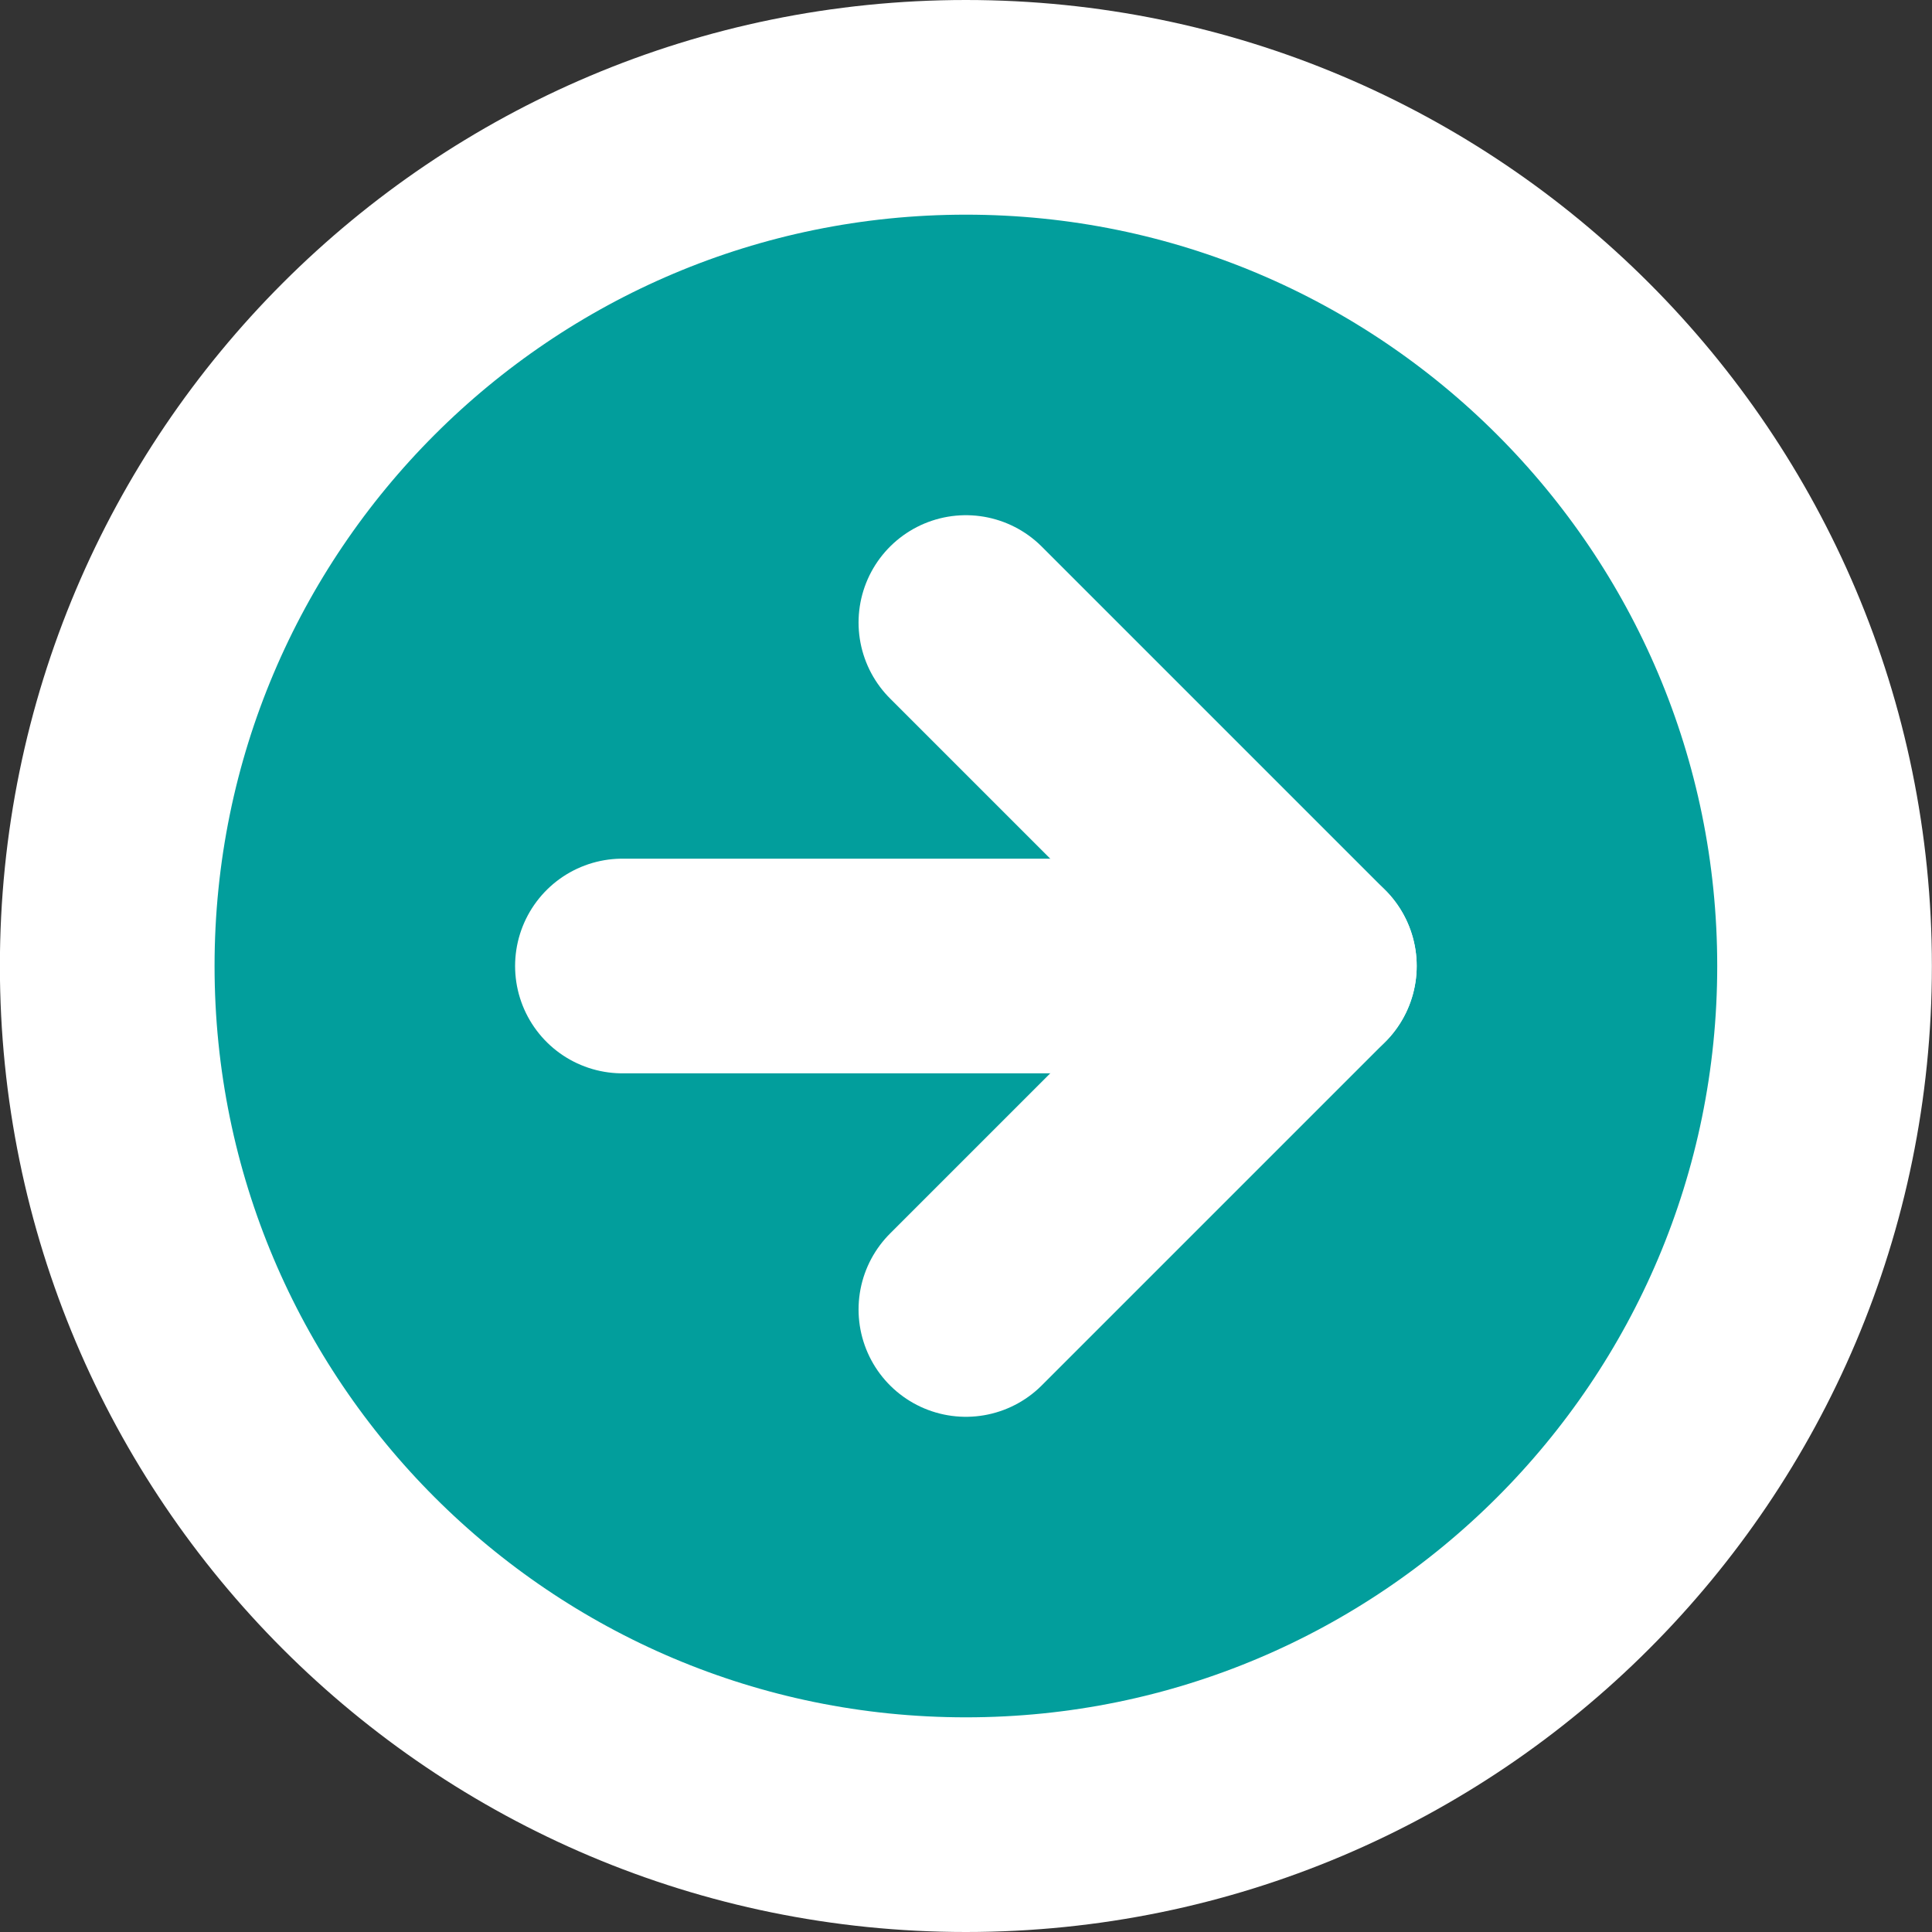<?xml version="1.0" encoding="UTF-8"?> <svg xmlns="http://www.w3.org/2000/svg" width="18" height="18" viewBox="0 0 18 18" fill="none"><rect x="0" y="0" width="18" height="18" fill="#333333" stroke="none"/><path d="M8.999 17C13.417 17 16.999 13.418 16.999 9C16.999 4.582 13.417 1 8.999 1C4.581 1 0.999 4.582 0.999 9C0.999 13.418 4.581 17 8.999 17Z" fill="#029E9C" stroke="white" stroke-width="2" stroke-linecap="round" stroke-linejoin="round"></path><path d="M8.999 12.2L12.199 9L8.999 5.8" fill="#029E9C"></path><path d="M8.999 12.2L12.199 9L8.999 5.8" stroke="white" stroke-width="2" stroke-linecap="round" stroke-linejoin="round"></path><path d="M5.799 9H12.199" stroke="white" stroke-width="2" stroke-linecap="round" stroke-linejoin="round"></path></svg> 
